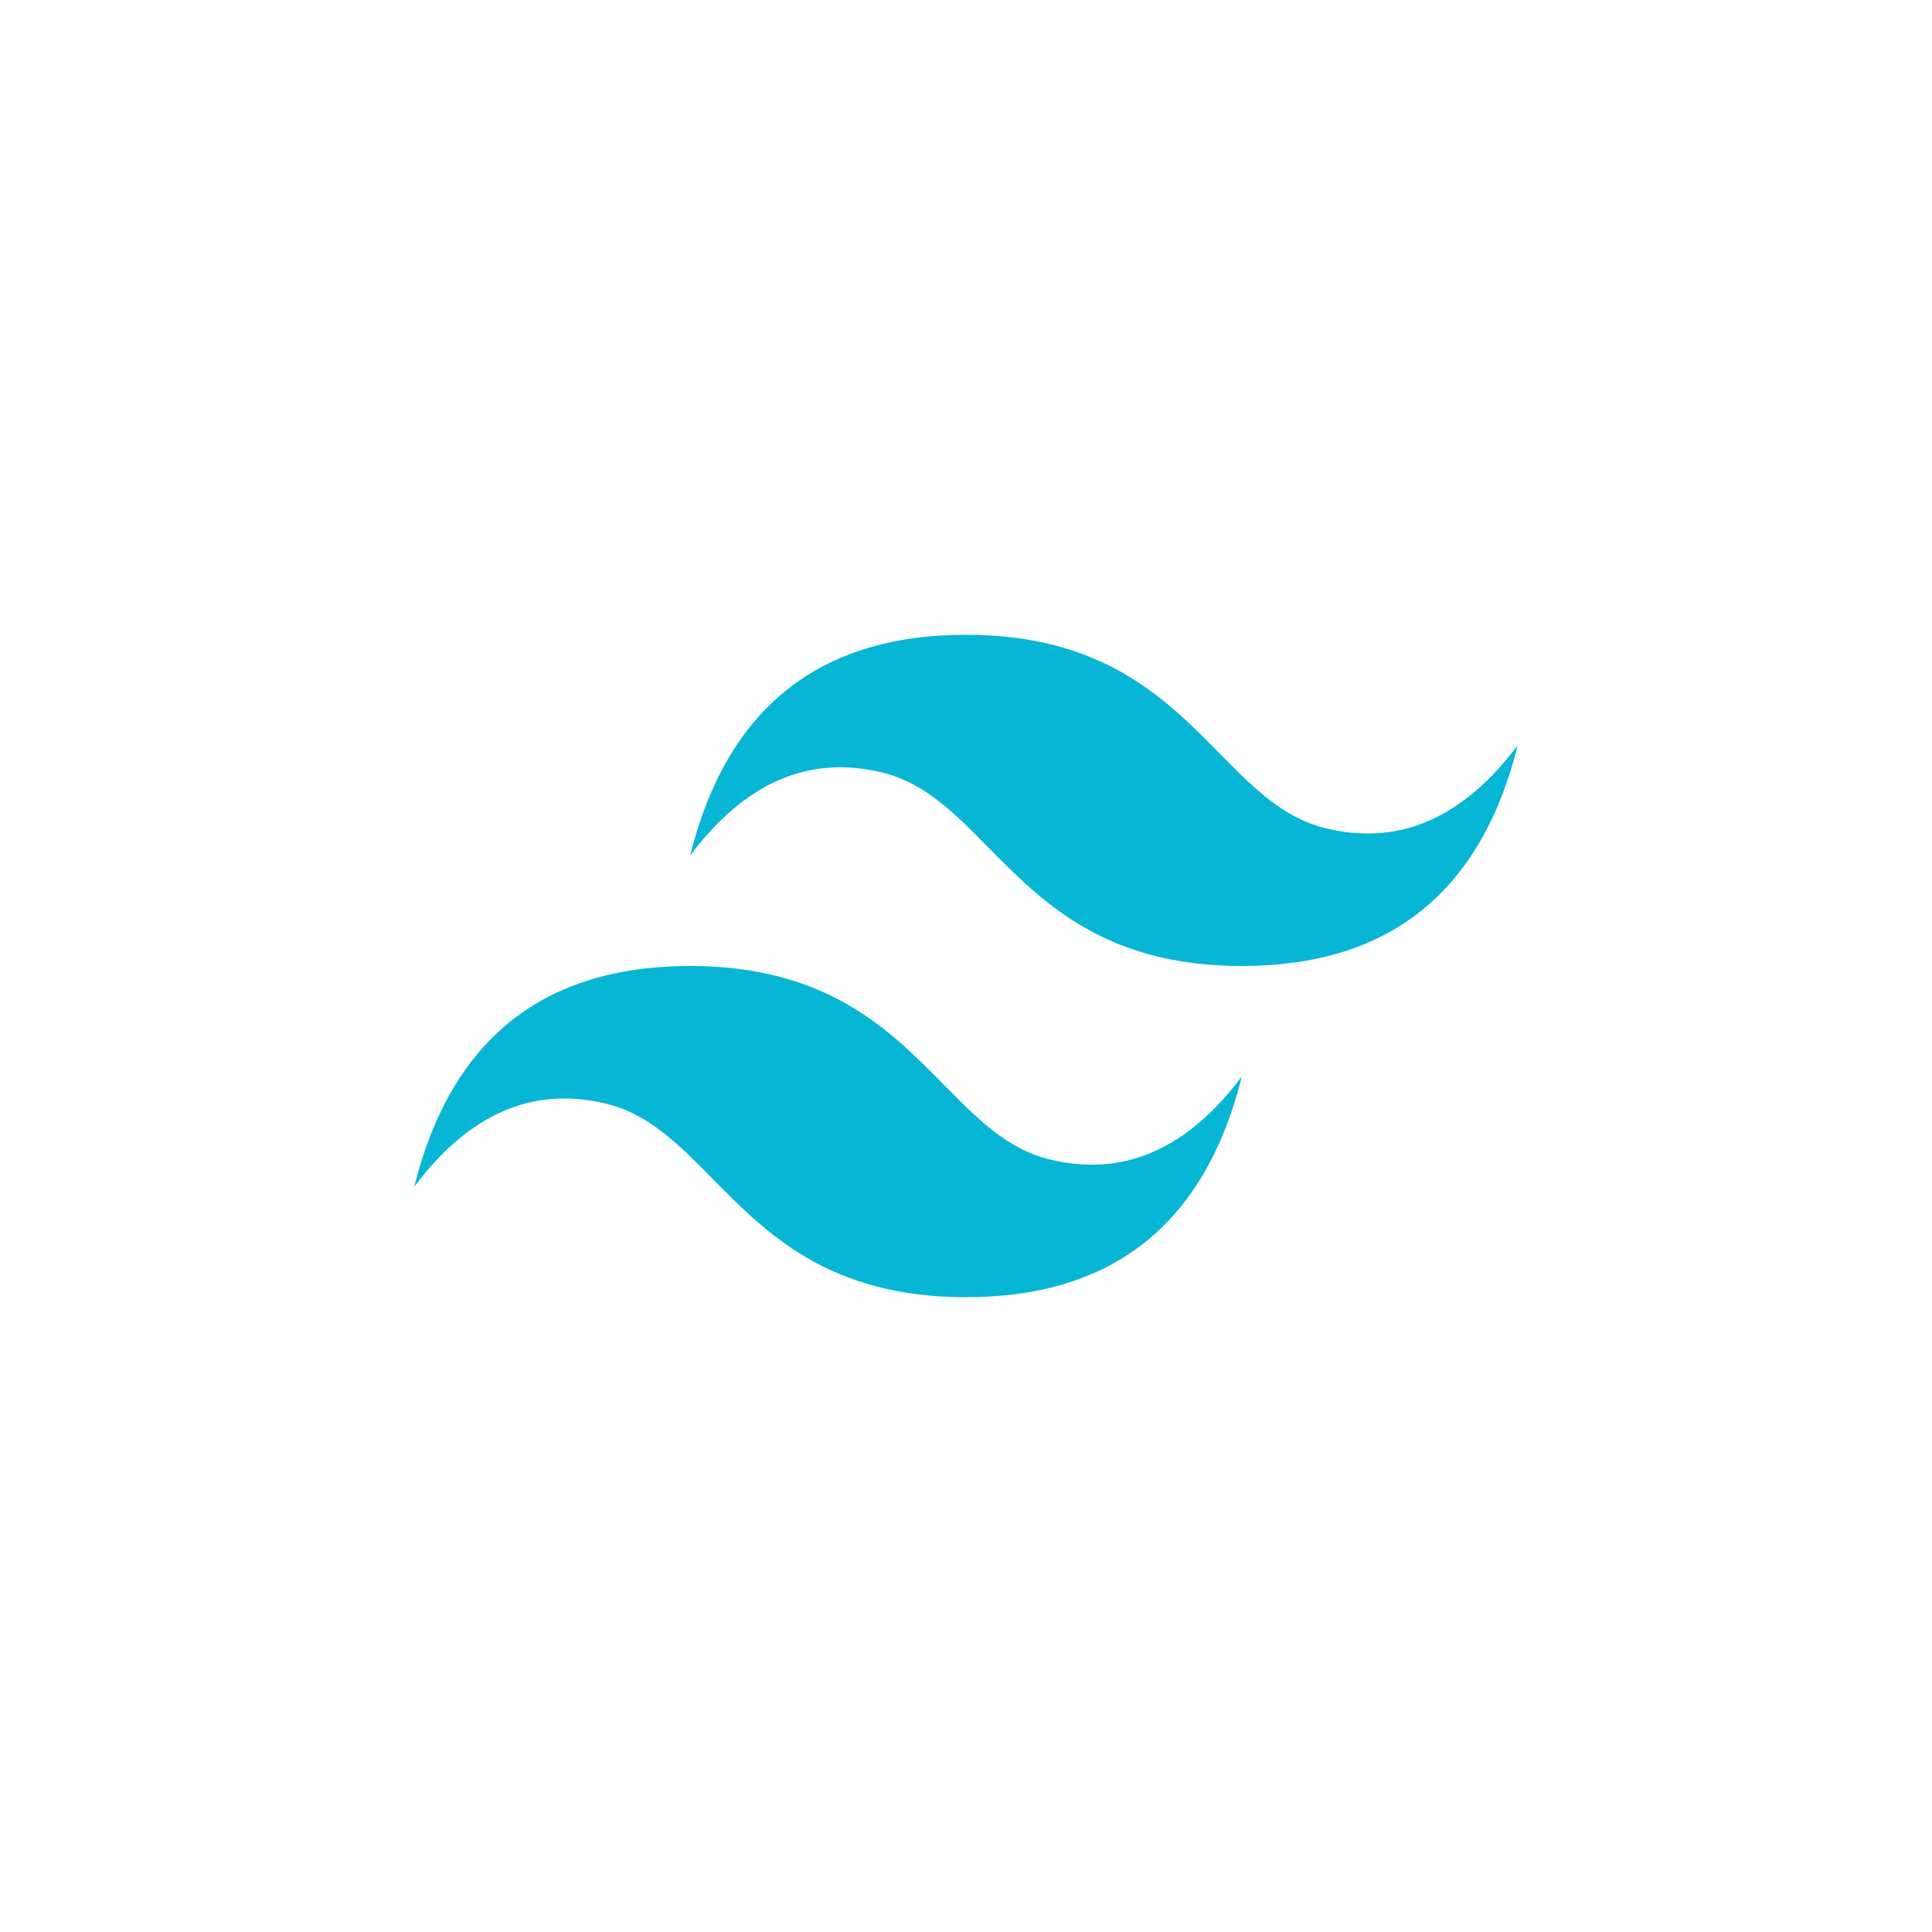 <svg width="140" height="140" viewBox="0 0 140 140" fill="none" xmlns="http://www.w3.org/2000/svg">
<g clip-path="url(#clip0_306_11)">
<path d="M70 46C59.337 46 52.673 51.333 50.007 61.999C54.006 56.666 58.671 54.667 64.002 55.999C67.044 56.76 69.218 58.968 71.625 61.412C75.545 65.392 80.082 69.999 89.992 69.999C100.654 69.999 107.319 64.666 109.984 53.999C105.986 59.333 101.321 61.333 95.989 60C92.948 59.239 90.774 57.031 88.367 54.587C84.448 50.607 79.91 46 70 46ZM50.007 69.999C39.345 69.999 32.681 75.333 30.016 86C34.014 80.666 38.678 78.666 44.01 80C47.051 80.761 49.225 82.969 51.632 85.412C55.552 89.392 60.09 94 70 94C80.663 94 87.326 88.667 89.992 78C85.993 83.333 81.329 85.333 75.998 83.999C72.956 83.24 70.782 81.031 68.375 78.588C64.455 74.608 59.918 69.999 50.007 69.999Z" fill="#06B6D4"/>
</g>
<defs>
<clipPath id="clip0_306_11">
<rect width="80" height="48" fill="white" transform="translate(30 46)"/>
</clipPath>
</defs>
</svg>
